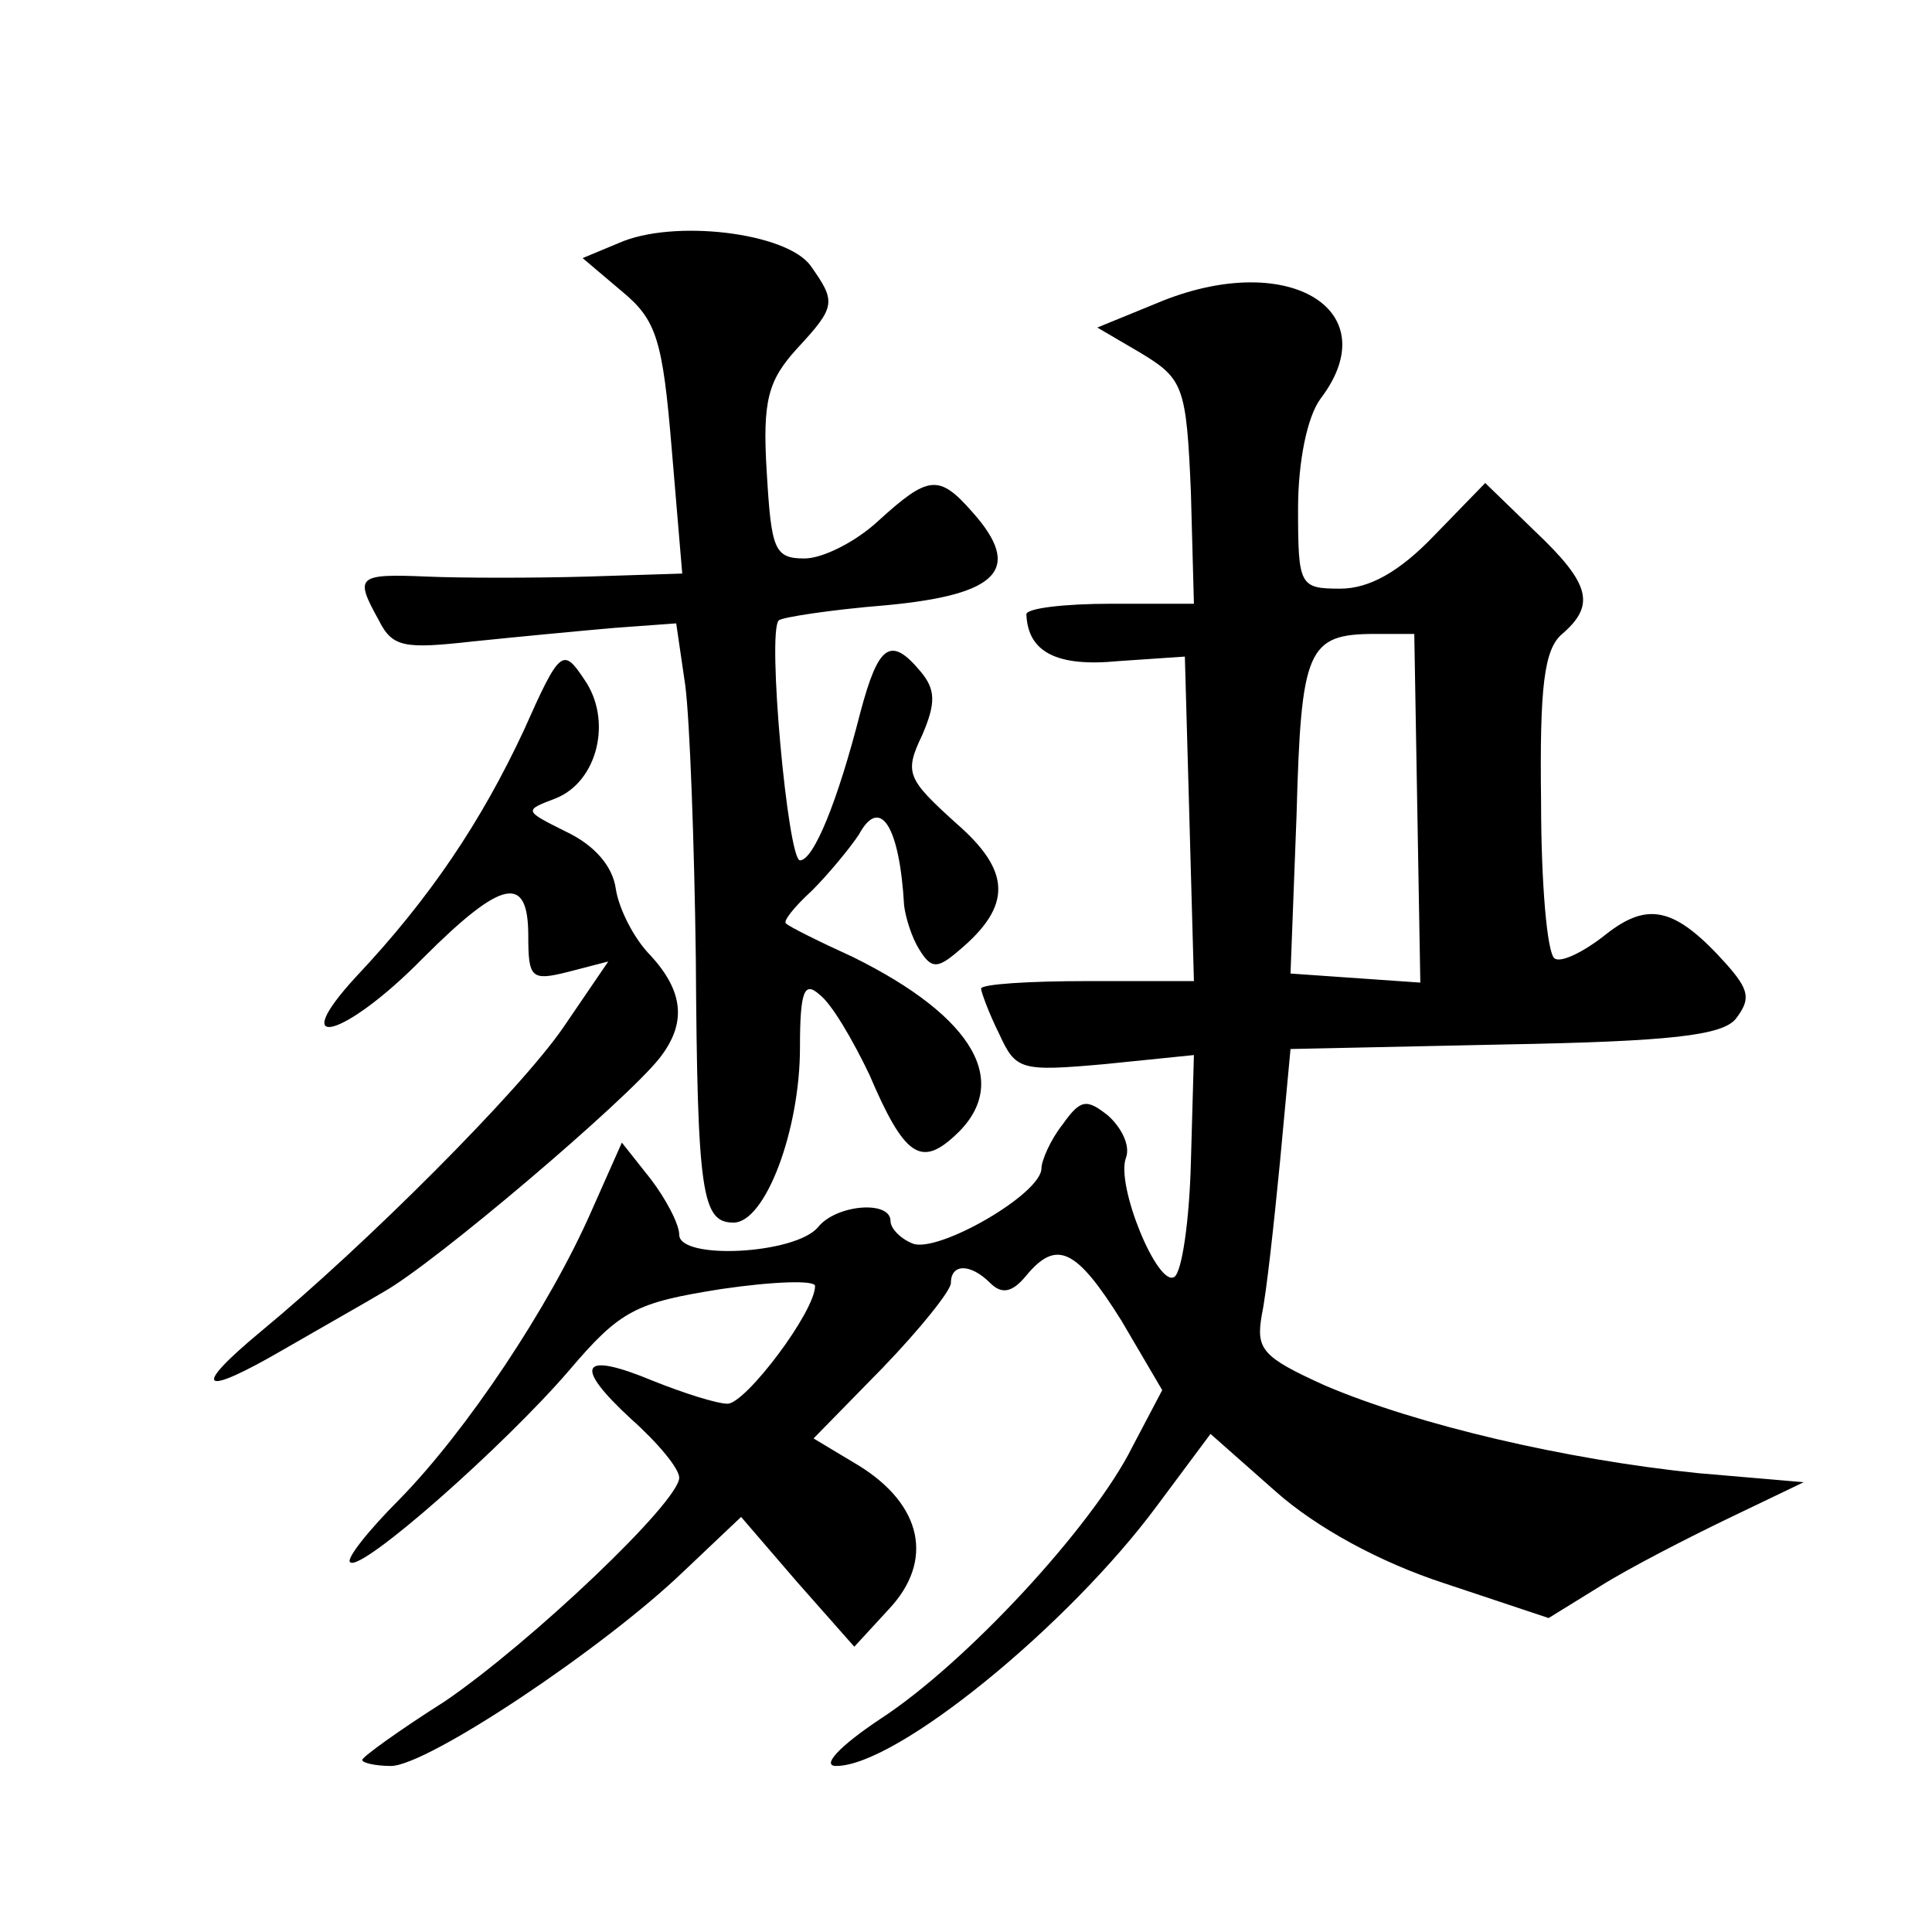 <?xml version="1.0" standalone="no"?>
<!DOCTYPE svg PUBLIC "-//W3C//DTD SVG 20010904//EN"
 "http://www.w3.org/TR/2001/REC-SVG-20010904/DTD/svg10.dtd">
<svg version="1.0" xmlns="http://www.w3.org/2000/svg"
 width="128pt" height="128pt" viewBox="0 0 128 128"
 preserveAspectRatio="xMidYMid meet">
<g transform="translate(0,128) scale(0.1,-0.1)"
fill="#0" stroke="none">
<path d="M410 1119 l-24 -10 26 -22 c23 -19 27 -32 33 -104 l7 -83 -63 -2 c-35
-1 -83 -1 -106 0 -47 2 -48 0 -32 -29 9 -18 17 -19 62 -14 29 3 71 7 94 9 l41 3
6 -41 c3 -23 6 -104 7 -181 1 -156 4 -175 25 -175 21 0 44 61 44 116 0 38 3 44
13 35 8 -6 22 -30 33 -53 23 -54 34 -61 56 -41 39 35 14 79 -67 119 -22 10 -42
20 -44 22 -3 1 5 11 17 22 11 11 25 28 31 37 14 26 27 6 30 -47 1 -8 5 -21 10 -29
8 -13 12 -13 26 -1 36 30 35 53 -2 85 -32 29 -34 33 -22 58 9 21 9 30 -1 42 -20
24 -28 18 -40 -27 -15 -59 -31 -98 -40 -98 -8 0 -22 152 -14 159 2 2 34 7 71 10
75 7 91 24 57 62 -22 25 -29 24 -62 -6 -15 -14 -37 -25 -49 -25 -20 0 -22 6 -25
57 -3 48 1 61 20 82 26 28 26 31 9 55 -16 22 -91 31 -127 15z M771 1081 l-44 -18
29 -17 c28 -17 30 -22 33 -92 l2 -74 -55 0 c-31 0 -56 -3 -56 -7 1 -25 20 -35 61
-31 l44 3 3 -107 3 -108 -71 0 c-38 0 -70 -2 -70 -5 0 -2 5 -16 12 -30 11 -24 14
-25 70 -20 l59 6 -2 -71 c-1 -39 -6 -73 -11 -76 -11 -7 -39 61 -32 79 3 8 -3 20
-12 28 -14 11 -18 11 -30 -6 -8 -10 -14 -24 -14 -29 0 -17 -68 -56 -85 -50 -8 3
-15 10 -15 15 0 14 -36 11 -48 -4 -15 -18 -92 -22 -92 -5 0 7 -9 24 -19 37 l-19
24 -20 -45 c-28 -64 -83 -146 -127 -191 -21 -21 -36 -40 -33 -42 7 -7 102 77 145
127 34 40 44 45 101 54 34 5 62 6 62 2 0 -17 -46 -78 -58 -78 -7 0 -29 7 -49 15
-48 20 -54 11 -15 -25 18 -16 32 -33 32 -39 0 -16 -98 -109 -155 -148 -30 -19 -55
-37 -55 -39 0 -2 9 -4 19 -4 24 0 141 78 194 129 l38 36 37 -43 38 -43 23 25 c30
32 22 69 -20 95 l-30 18 46 47 c25 26 45 51 45 56 0 13 13 13 26 0 8 -8 15 -6 24
5 20 24 33 18 63 -30 l27 -46 -20 -38 c-26 -52 -110 -143 -167 -180 -27 -18 -39
-31 -29 -31 40 0 154 93 213 173 l35 47 43 -38 c27 -24 69 -47 112 -61 l69 -23
34 21 c19 12 58 32 85 45 l50 24 -70 6 c-88 9 -186 32 -247 58 -42 19 -46 24 -42
47 3 14 8 60 12 101 l7 75 141 3 c111 2 145 6 154 17 10 13 9 19 -6 36 -34 38 -52
42 -80 20 -15 -12 -30 -19 -34 -16 -5 3 -9 50 -9 104 -1 76 2 101 14 111 22 19
19 33 -18 68 l-33 32 -34 -35 c-23 -24 -43 -35 -62 -35 -27 0 -28 2 -28 53 0 31
6 61 15 73 44 58 -20 98 -104 65z m168 -337 l2 -115 -43 3 -43 3 4 105 c3 110 7
120 52 120 l26 0 2 -116z M347 796 c-28 -60 -62 -111 -111 -163 -47 -51 -8 -41
44 12 53 53 70 56 70 15 0 -28 2 -30 26 -24 l27 7 -30 -44 c-29 -42 -131 -144 -200
-201 -47 -39 -40 -44 15 -12 26 15 56 32 66 38 34 19 161 127 183 155 18 23 16
44 -6 68 -11 11 -21 31 -23 44 -2 15 -14 29 -33 38 -28 14 -28 14 -7 22 28 11 38
52 19 79 -14 21 -16 20 -40 -34z"/>
</g>
</svg>

